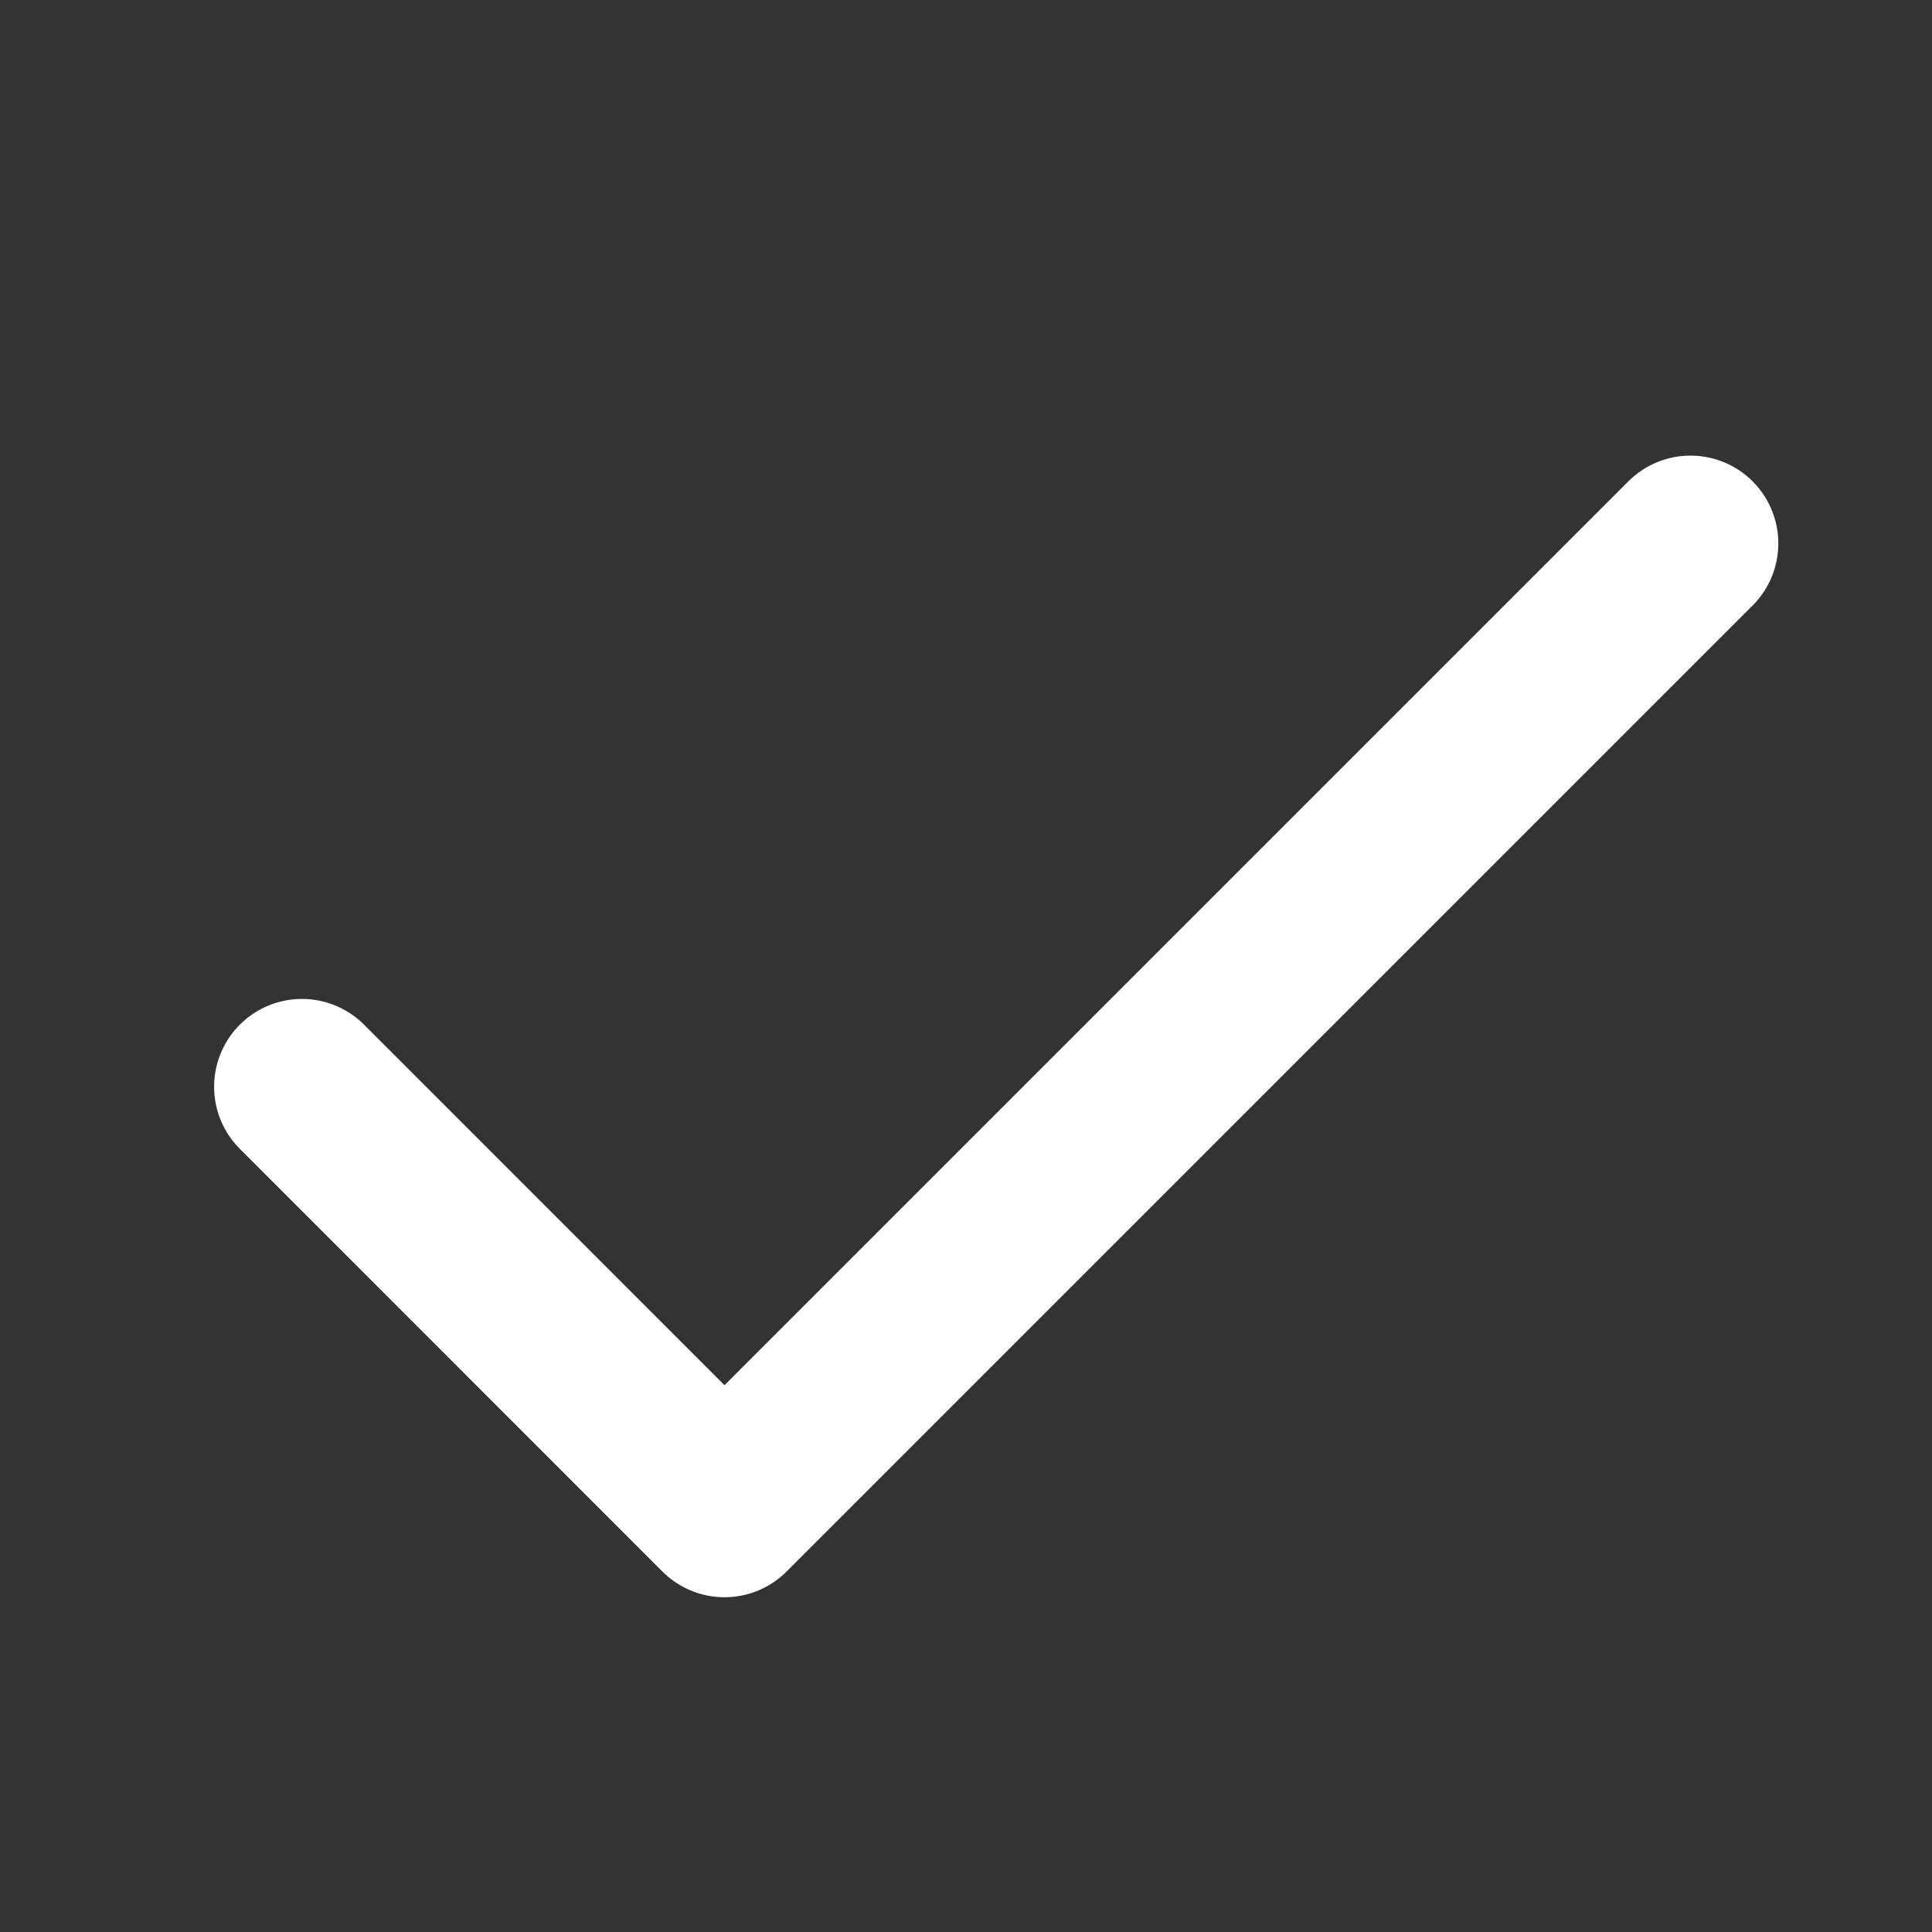 <svg xmlns="http://www.w3.org/2000/svg" width="22" height="22" viewBox="0 0 22 22" fill="none"><rect x="0" y="0" width="22" height="22" fill="#333333" stroke="none"/><g clip-path="url(#clip0_1443_381)"><path d="M3.438 12.375L8.25 17.188L19.25 6.188" stroke="white" stroke-width="2" stroke-linecap="round" stroke-linejoin="round"></path></g><defs><clipPath id="clip0_1443_381"><rect width="22" height="22" fill="white"></rect></clipPath></defs></svg>